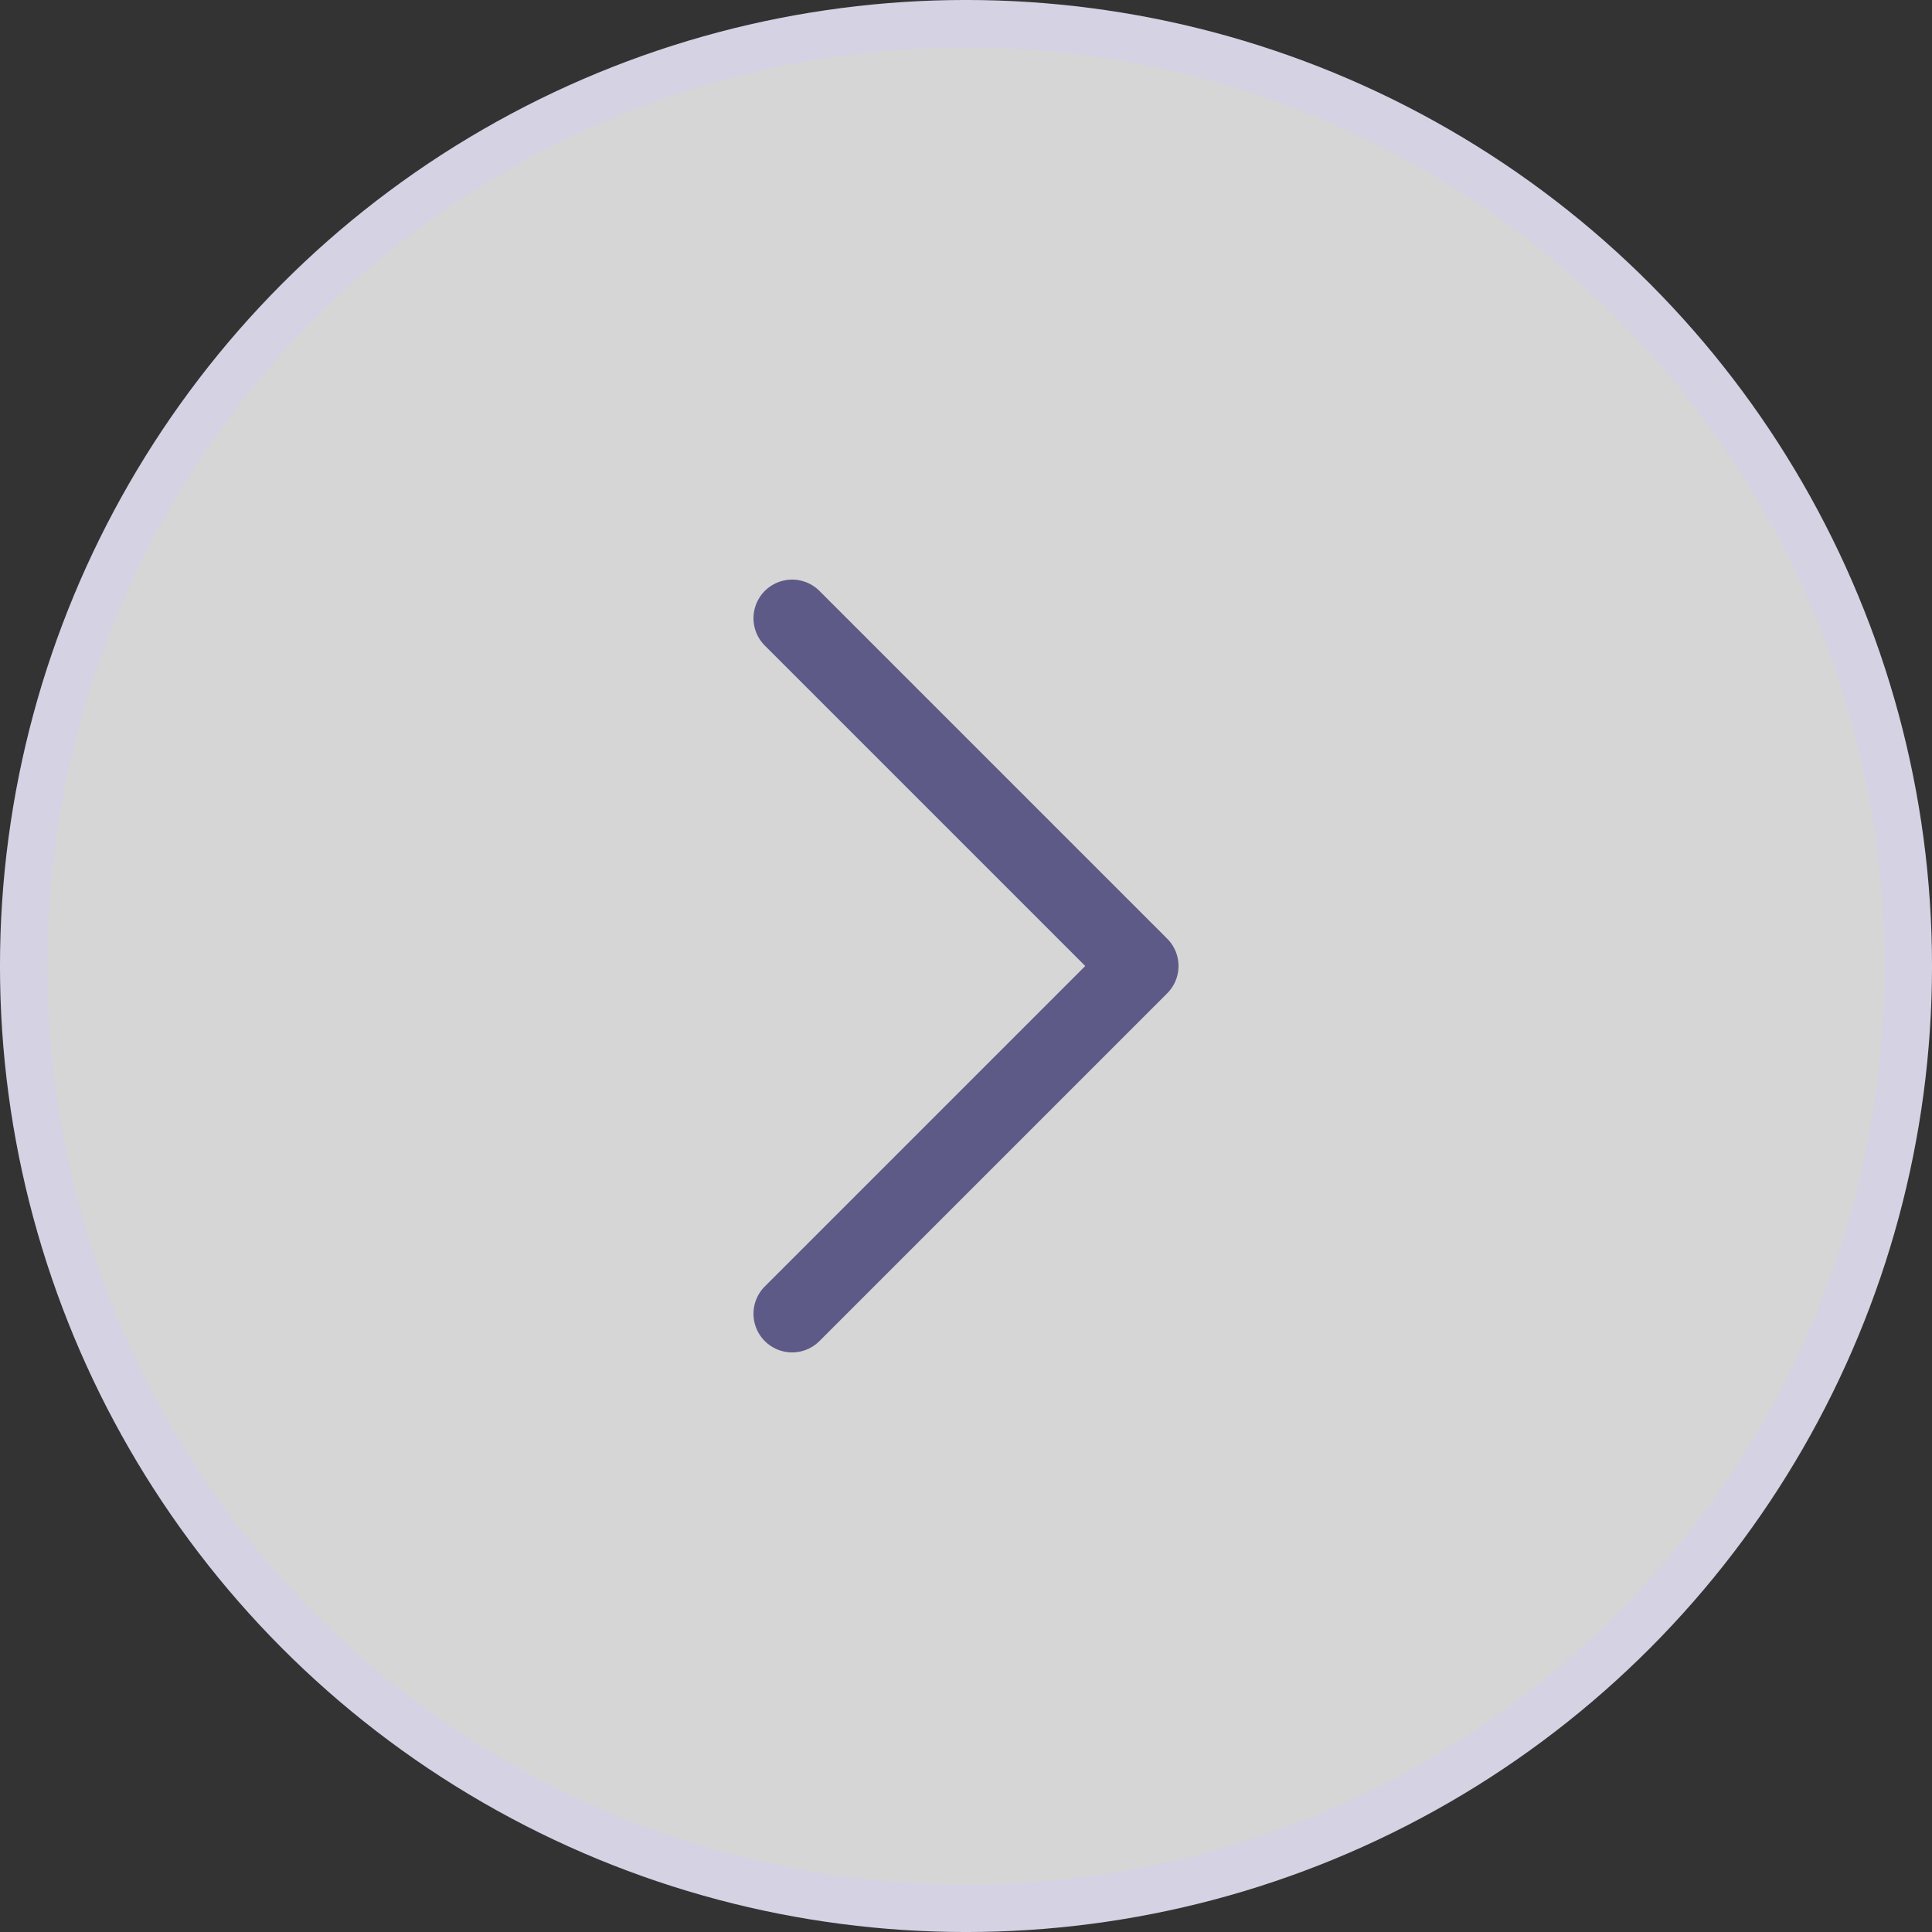 <svg width="50" height="50" viewBox="0 0 50 50" fill="none" xmlns="http://www.w3.org/2000/svg">
<rect x="0" y="0" width="50" height="50" fill="#333333" stroke="none"/>
<circle cx="25" cy="25" r="24.386" fill="white" fill-opacity="0.8" stroke="#D4D2E3" stroke-width="1.229"/>
<path d="M20.5 34L29.5 25L20.5 16" stroke="#5D5A88" stroke-width="2" stroke-linecap="round" stroke-linejoin="round"/>
</svg>
